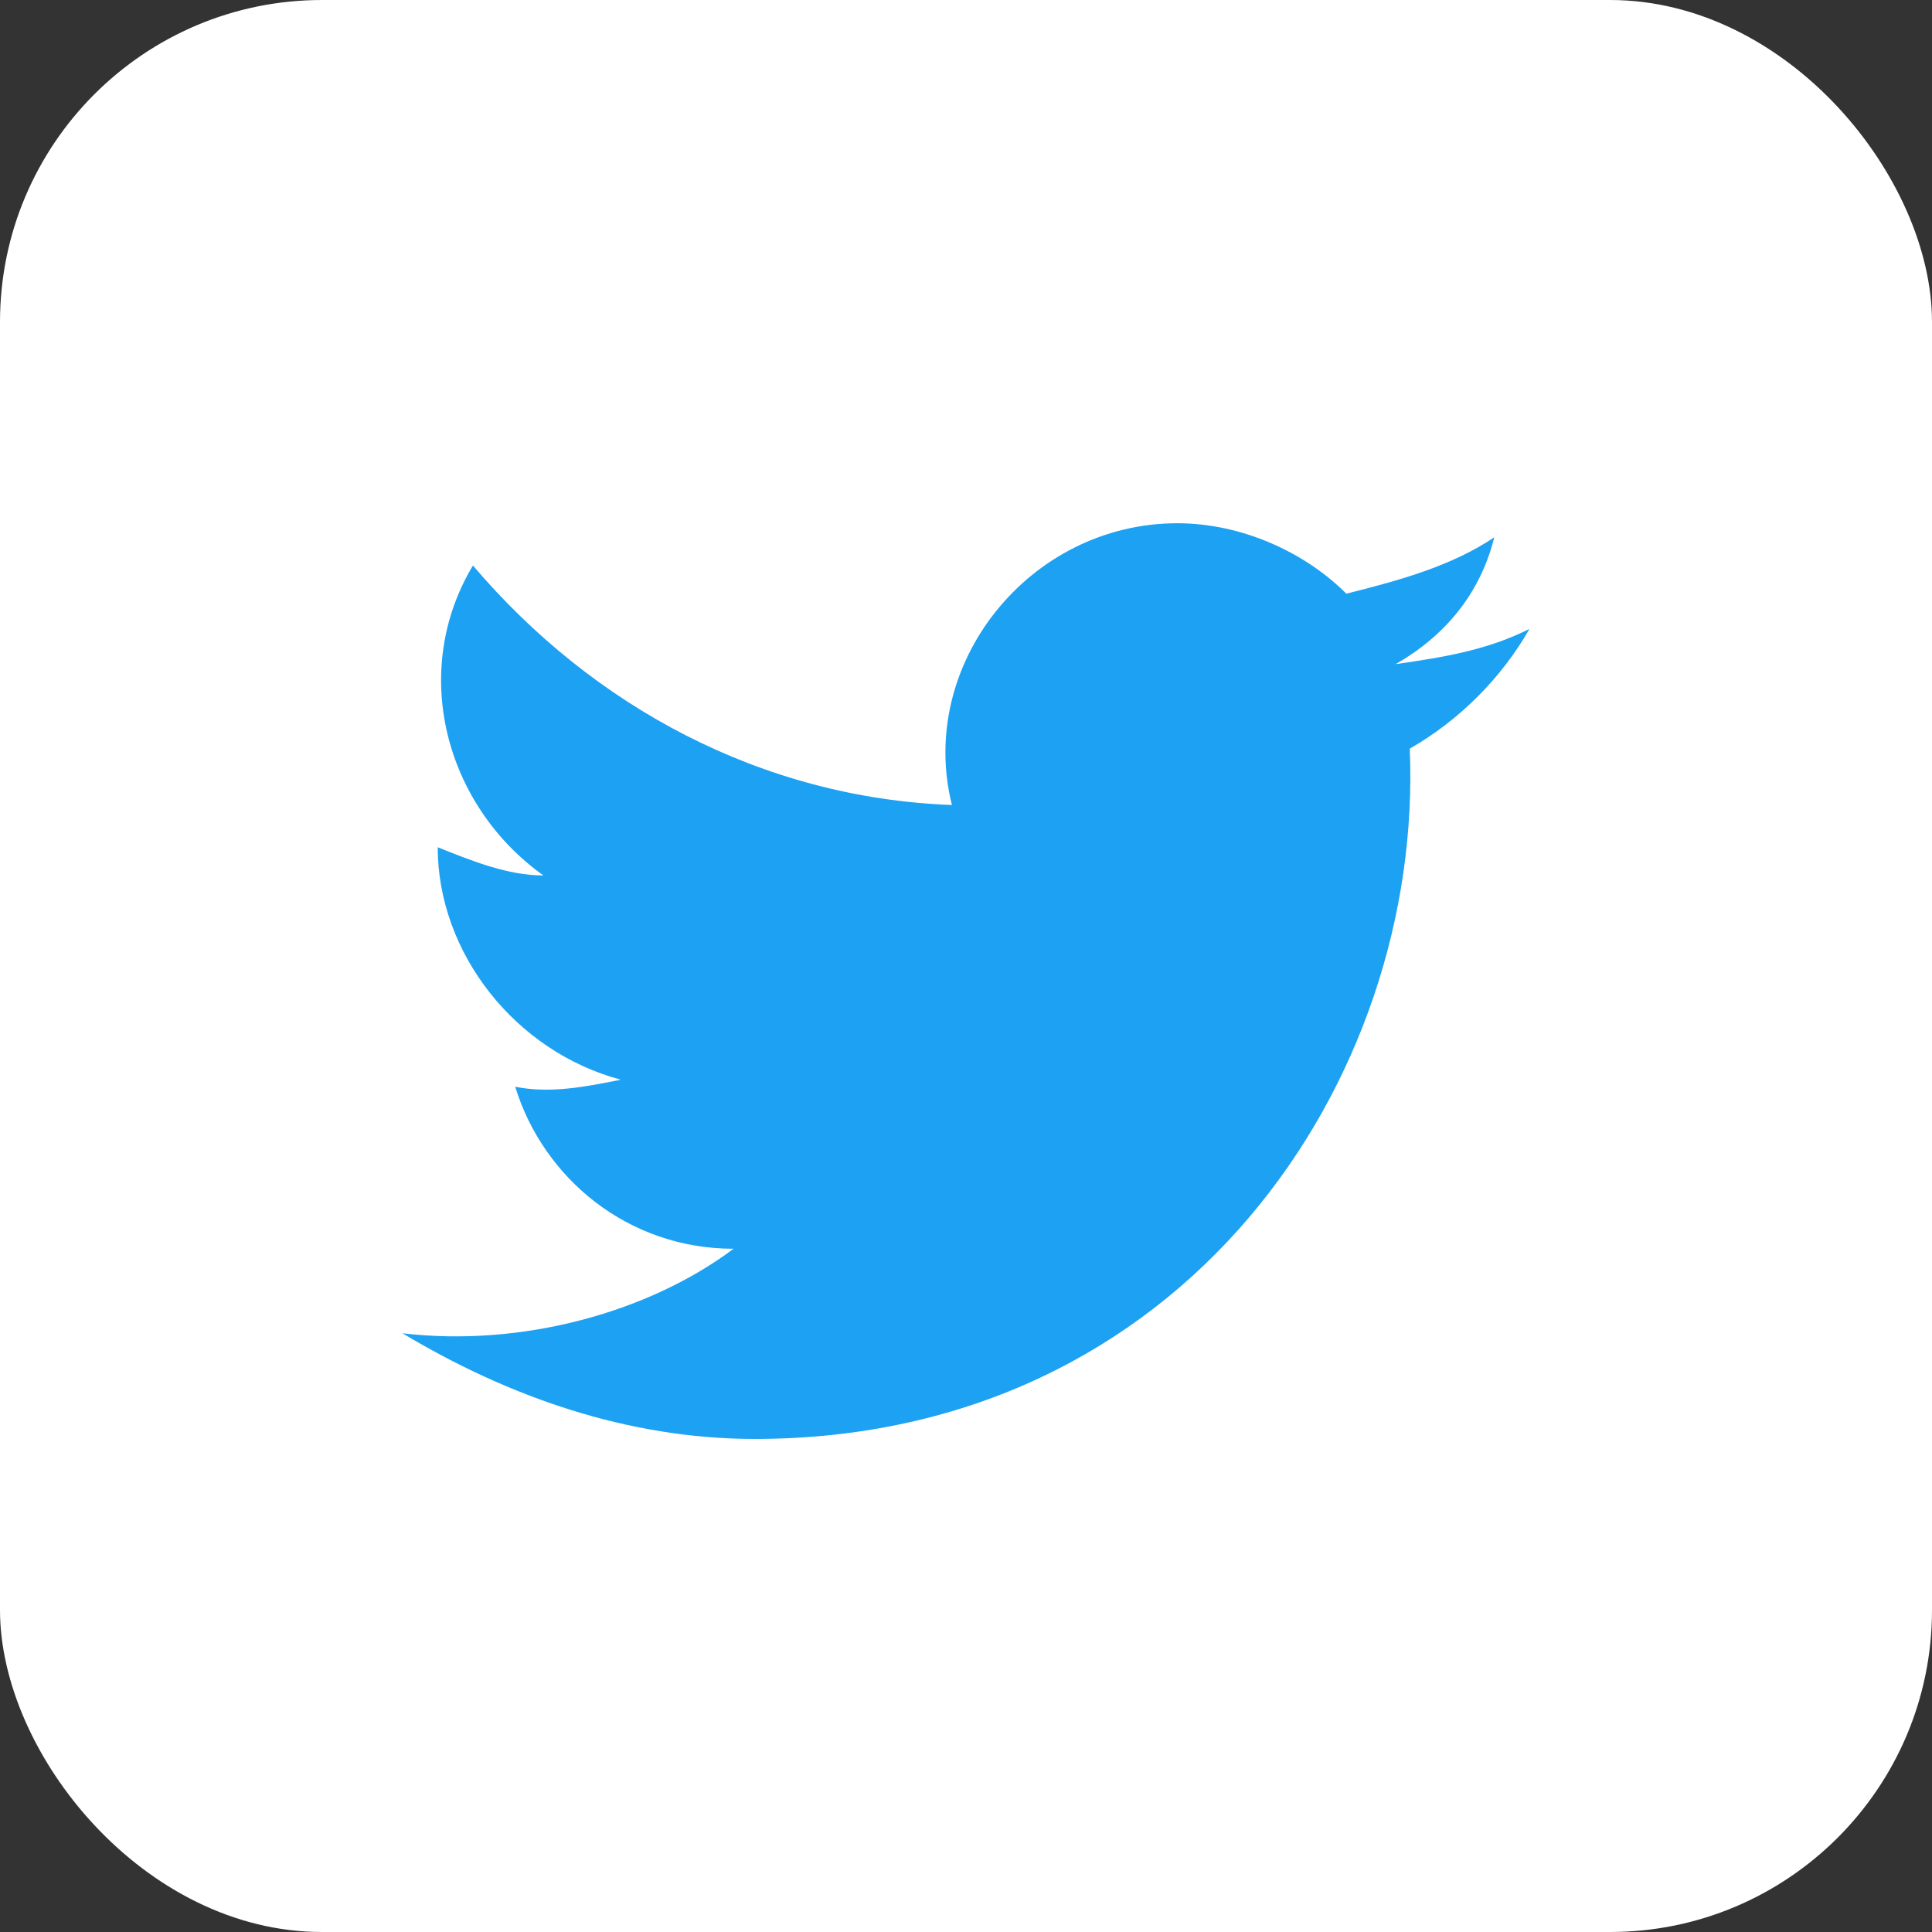<?xml version="1.0" encoding="UTF-8"?> <svg xmlns="http://www.w3.org/2000/svg" width="48" height="48" viewBox="0 0 48 48" fill="none"><rect x="0" y="0" width="48" height="48" fill="#333333" stroke="none"/><rect width="48" height="48" rx="8" fill="white"></rect><path d="M38 15.625C36.95 16.15 35.9 16.325 34.675 16.5C35.9 15.8 36.775 14.75 37.125 13.35C36.075 14.05 34.85 14.4 33.45 14.75C32.4 13.7 30.825 13 29.25 13C25.575 13 22.775 16.5 23.65 20C18.925 19.825 14.725 17.55 11.75 14.05C10.175 16.675 11.05 20 13.5 21.75C12.625 21.75 11.75 21.4 10.875 21.05C10.875 23.675 12.8 26.125 15.425 26.825C14.55 27 13.675 27.175 12.8 27C13.5 29.275 15.6 31.025 18.225 31.025C16.125 32.6 12.975 33.475 10 33.125C12.625 34.7 15.6 35.75 18.75 35.75C29.425 35.75 35.375 26.825 35.025 18.6C36.25 17.9 37.3 16.85 38 15.625Z" fill="#1DA1F2"></path></svg> 